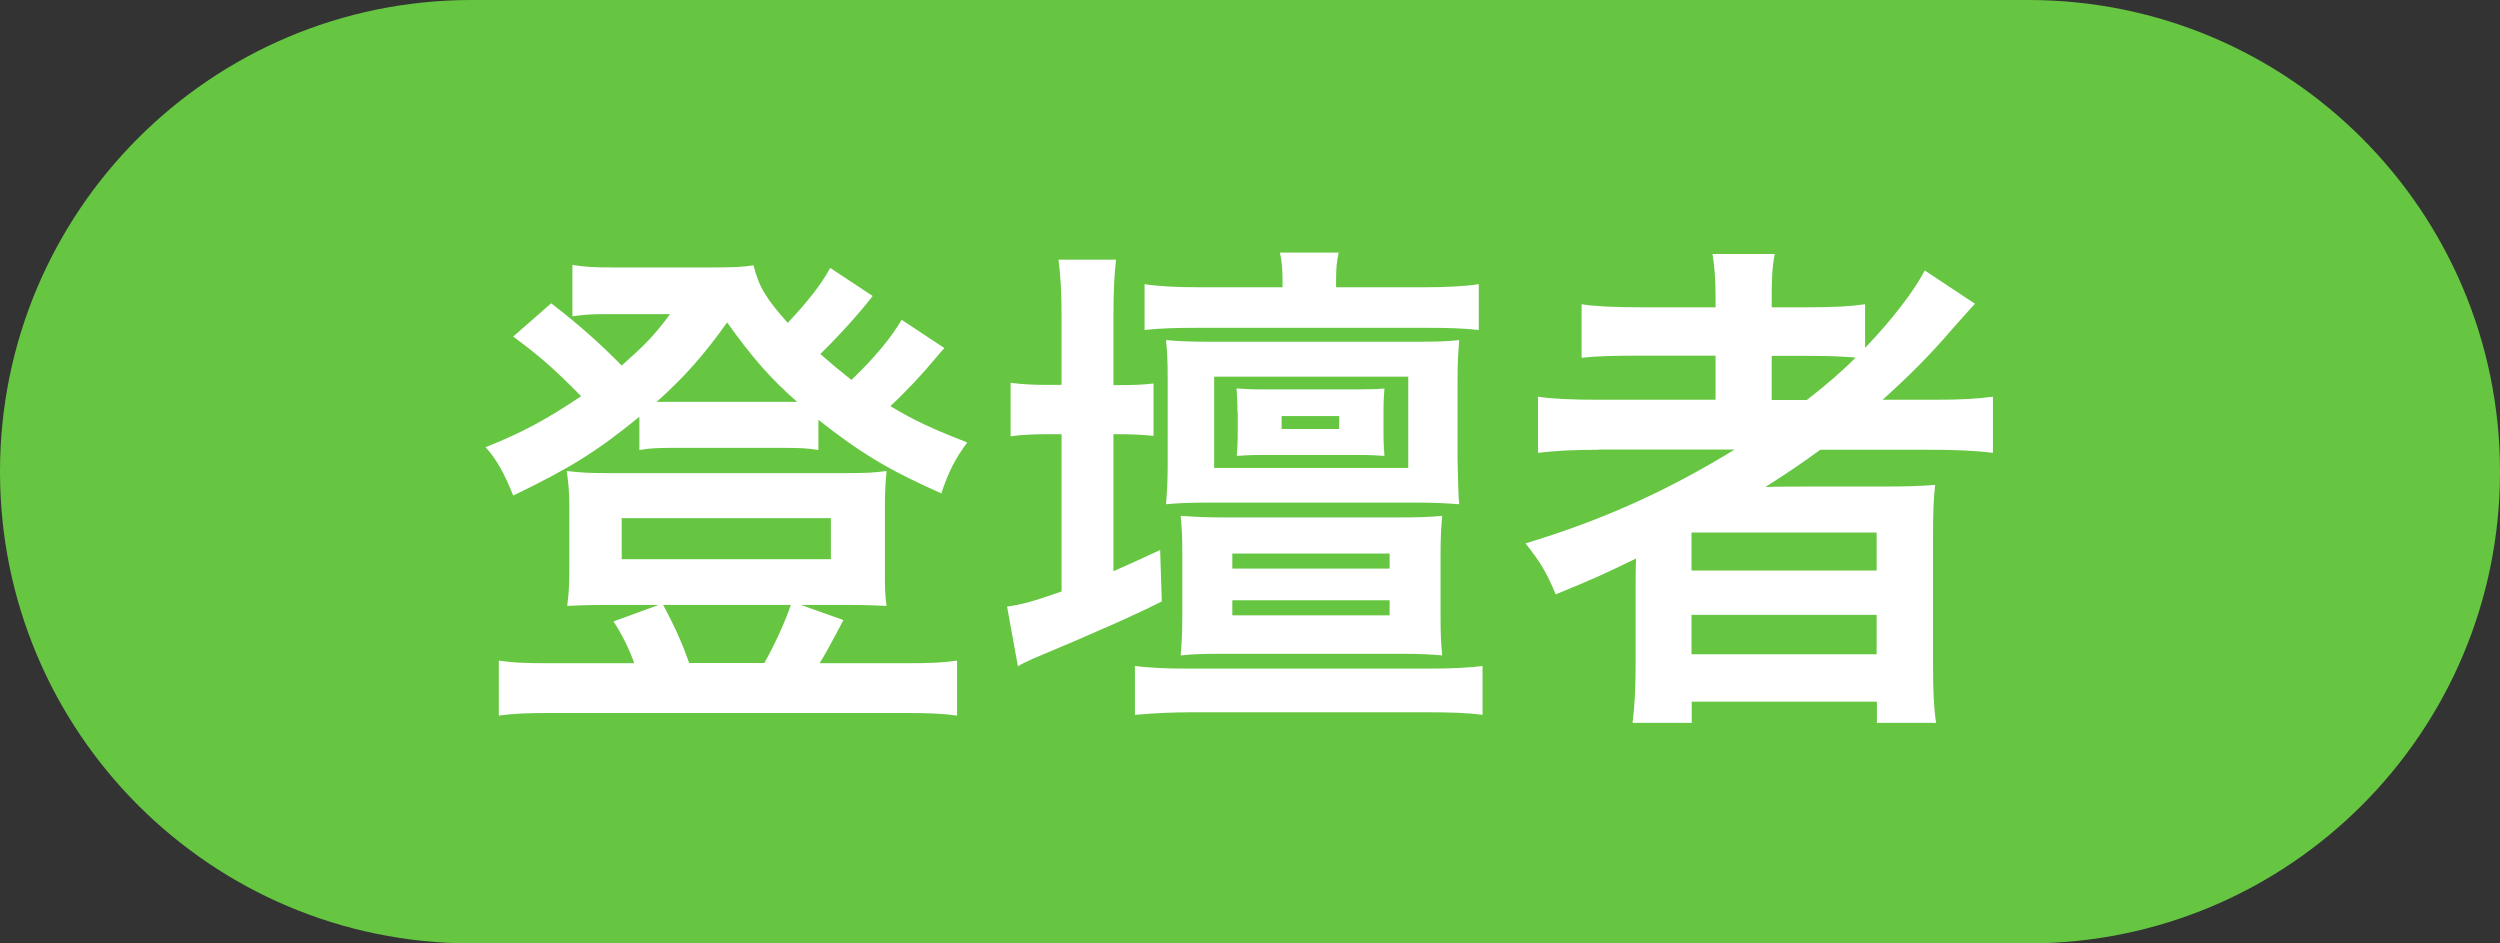 <?xml version="1.0" encoding="UTF-8"?>
<svg id="_レイヤー_2" data-name="レイヤー_2" xmlns="http://www.w3.org/2000/svg" viewBox="0 0 106 40">
  <rect x="0" y="0" width="106" height="40" fill="#333333" stroke="none"/>
  <defs>
    <style>
      .cls-1 {
        fill: #fff;
      }

      .cls-2 {
        fill: #66c642;
      }
    </style>
  </defs>
  <g id="_データ" data-name="データ">
    <g>
      <path class="cls-2" d="M86,40c11.05,0,20-8.95,20-20S97.05,0,86,0H20C8.95,0,0,8.95,0,20s8.95,20,20,20h66Z"/>
      <g>
        <path class="cls-1" d="M40.04,14.76c-.18.2-.2.22-.4.46-.51.62-1.25,1.41-1.89,2,1.03.62,1.8.97,3.26,1.54-.53.73-.77,1.19-1.1,2.16-2.27-1.01-3.43-1.72-5.21-3.12v1.28c-.44-.07-.73-.09-1.45-.09h-4.8c-.55,0-.95.02-1.34.09v-1.41c-1.8,1.47-2.97,2.2-5.35,3.34-.37-.92-.68-1.5-1.17-2.05,1.56-.62,2.57-1.17,4.05-2.16-1.12-1.14-1.72-1.67-2.88-2.53l1.61-1.41c1.17.9,2.09,1.72,2.99,2.64,1.01-.9,1.36-1.25,2.05-2.18h-2.86c-.42,0-.79.02-1.28.09v-2.18c.53.09.88.11,1.76.11h4.07c1.01,0,1.41-.02,1.85-.09.22.9.53,1.41,1.45,2.44.79-.84,1.43-1.63,1.8-2.33l1.8,1.19c-.57.75-1.5,1.76-2.22,2.46.53.46.79.68,1.32,1.1.92-.88,1.67-1.76,2.13-2.55l1.8,1.19ZM26.89,28.11c-.2-.57-.55-1.28-.88-1.76l1.91-.7h-2.33c-.7,0-1.14.02-1.54.04.07-.55.09-.92.09-1.54v-2.71c0-.57-.04-.97-.11-1.47.59.07,1.01.09,1.72.09h10.17c.77,0,1.17-.02,1.67-.09-.04.46-.07.81-.07,1.45v2.73c0,.73,0,1.06.07,1.54-.4-.02-.84-.04-1.54-.04h-2.09l1.8.64c-.35.68-.86,1.61-1.01,1.83h3.7c1.03,0,1.5-.02,2.13-.11v2.33c-.66-.09-1.23-.11-2.27-.11h-14.92c-1.03,0-1.58.02-2.24.11v-2.33c.62.09,1.08.11,2.11.11h3.63ZM26.36,23.71h8.87v-1.74h-8.87v1.74ZM33.27,17.04h.53c-1.17-1.03-1.91-1.89-2.97-3.37-.97,1.36-1.78,2.29-2.99,3.37h5.44ZM32.41,28.11c.48-.86.9-1.8,1.12-2.46h-5.41c.46.86.79,1.58,1.1,2.46h3.19Z"/>
        <path class="cls-1" d="M45.01,13.41c0-1.01-.04-1.72-.13-2.4h2.44c-.07.62-.11,1.28-.11,2.42v2.9h.18c.68,0,1.12-.02,1.52-.07v2.22c-.4-.04-.84-.07-1.5-.07h-.2v5.81c.75-.33,1.03-.46,1.98-.9l.07,2.18q-1.54.79-5.44,2.42c-.33.15-.44.2-.66.33l-.46-2.53c.64-.09,1.1-.22,2.31-.64v-6.67h-.55c-.64,0-1.12.02-1.61.09v-2.27c.51.07.97.09,1.63.09h.53v-2.93ZM62.86,30.31c-.68-.09-1.36-.11-2.42-.11h-9.9c-.81,0-1.67.04-2.42.11v-2.07c.59.07,1.23.11,2.31.11h10.1c1.08,0,1.72-.04,2.33-.11v2.07ZM60.39,12.18c.92,0,1.72-.04,2.31-.13v1.94c-.66-.07-1.3-.09-2.13-.09h-9.86c-.86,0-1.54.02-2.18.09v-1.94c.59.09,1.36.13,2.31.13h3.54v-.24c0-.46-.02-.81-.11-1.23h2.49c-.09.4-.11.66-.11,1.23v.24h3.74ZM61.8,19.49c.02.99.04,1.61.07,1.89-.55-.04-1.03-.07-1.78-.07h-8.89c-.73,0-1.21.02-1.76.07.04-.53.07-.9.07-1.72v-3.59c0-.77-.02-1.14-.07-1.65.42.04.97.07,1.78.07h8.91c.77,0,1.32-.02,1.74-.07-.04.53-.07.92-.07,1.72v3.34ZM51.86,27.72c-.86,0-1.36.02-1.8.07.04-.46.07-.92.07-1.61v-2.73c0-.66-.02-1.1-.07-1.58.51.04,1.08.07,1.8.07h7.46c.77,0,1.36-.02,1.83-.07-.04.44-.07.86-.07,1.58v2.73c0,.73.02,1.14.07,1.61-.42-.04-.92-.07-1.8-.07h-7.48ZM59.71,19.84v-3.87h-8.23v3.87h8.23ZM52.25,24.11h6.67v-.64h-6.67v.64ZM52.25,26.09h6.67v-.64h-6.67v.64ZM52.47,17.48c0-.44-.02-.7-.04-1.01.26.02.62.04,1.1.04h3.98q.86,0,1.19-.04c-.02.26-.04.53-.04,1.01v.86c0,.42.02.73.04.99-.24-.02-.64-.04-1.14-.04h-4c-.51,0-.86.02-1.12.04.02-.29.04-.57.04-1.01v-.84ZM54.34,18.19h2.44v-.55h-2.44v.55Z"/>
        <path class="cls-1" d="M67.79,19.07c-1.06,0-1.83.04-2.58.13v-2.38c.59.09,1.41.13,2.62.13h4.91v-1.87h-3.26c-1.12,0-1.8.02-2.42.09v-2.27c.55.09,1.39.13,2.51.13h3.17v-.37c0-.84-.04-1.32-.13-1.89h2.64c-.11.55-.13,1.01-.13,1.89v.37h1.54c1.1,0,1.8-.04,2.42-.13v1.85c1.14-1.19,2.07-2.4,2.53-3.28l2.13,1.41c-.15.15-.48.53-.99,1.1-.86,1.01-1.78,1.94-2.93,2.97h2.22c1.12,0,1.78-.04,2.46-.13v2.38c-.7-.09-1.58-.13-2.68-.13h-4.64c-.81.59-1.34.95-2.33,1.58.46-.02,1.19-.02,1.76-.02h3.15c1.06,0,1.67-.02,2.29-.07-.07.62-.09,1.14-.09,2.35v5.32c0,1.12.04,1.85.13,2.42h-2.51v-.9h-7.85v.9h-2.51c.09-.7.13-1.47.13-2.42v-3.32c0-.35,0-.84.02-1.23-1.32.64-1.74.84-3.41,1.52-.37-.9-.64-1.36-1.28-2.16,3.28-.99,6.03-2.24,8.87-3.98h-5.76ZM71.72,24.19h7.85v-1.61h-7.85v1.61ZM71.72,27.74h7.85v-1.67h-7.85v1.67ZM76.61,16.96c.79-.62,1.39-1.12,2.07-1.8-.59-.04-.95-.07-1.8-.07h-1.76v1.87h1.5Z"/>
      </g>
    </g>
  </g>
</svg>